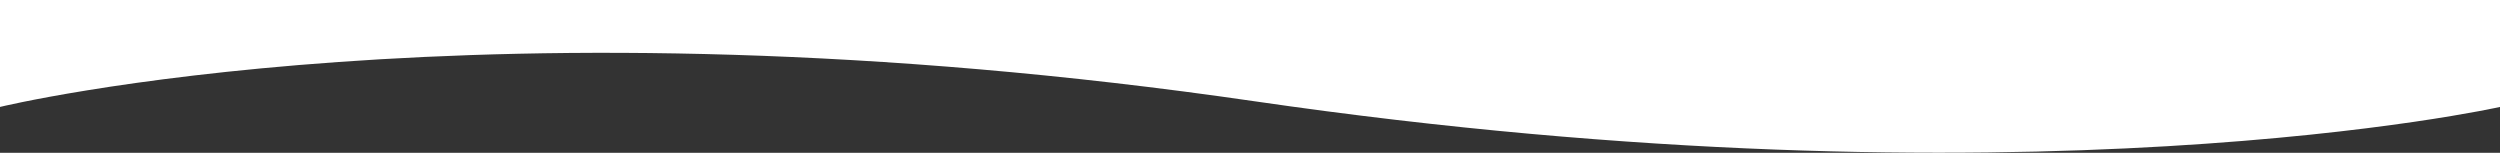 <?xml version="1.0" encoding="utf-8"?>
<!-- Generator: Adobe Illustrator 20.0.0, SVG Export Plug-In . SVG Version: 6.00 Build 0)  -->
<svg version="1.1" id="Layer_1" xmlns="http://www.w3.org/2000/svg" xmlns:xlink="http://www.w3.org/1999/xlink" x="0px" y="0px"
	 viewBox="0 0 1024 62.6" style="enable-background:new 0 0 1024 62.6;" xml:space="preserve">
<rect x="0" y="0" width="1024" height="62.6" fill="#333333" stroke="none"/>
<style type="text/css">
	.st0{fill:#FFFFFF;}
</style>
<path class="st0" d="M0,43.8c0,0,198-48.3,514-2.3s510,2.3,510,2.3V0H0V43.8z"/>
</svg>
